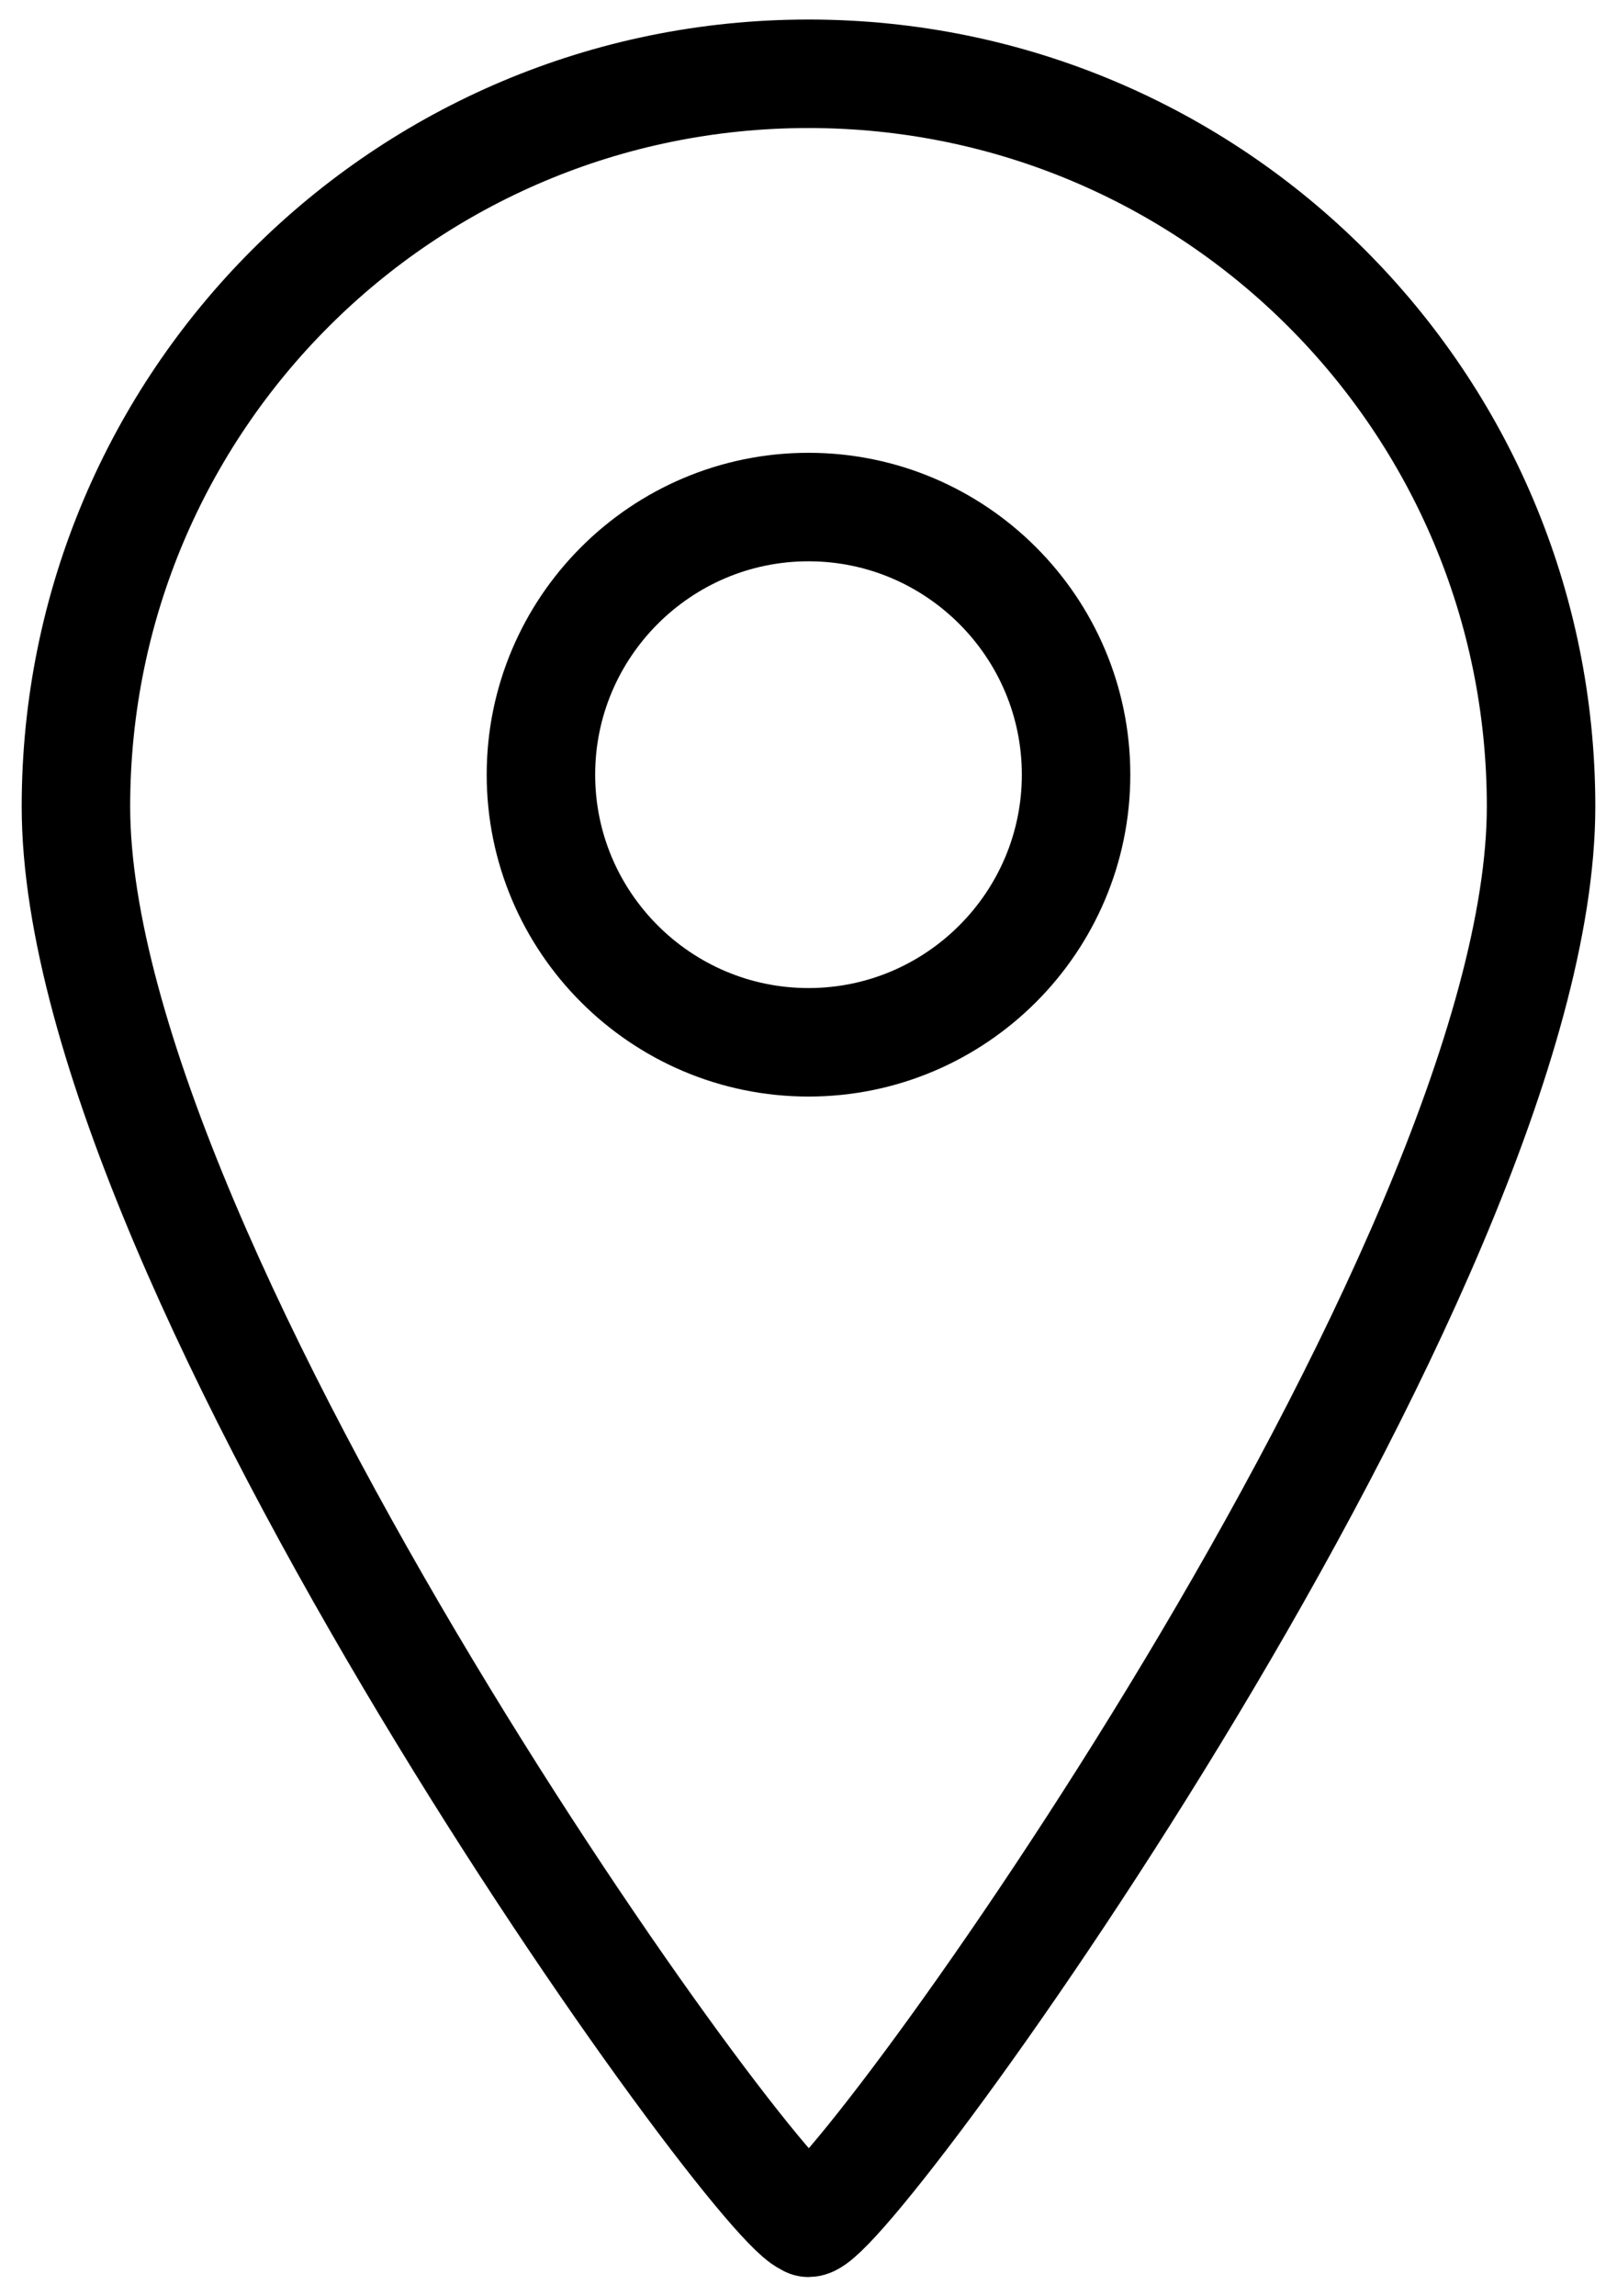 <svg xmlns="http://www.w3.org/2000/svg" xmlns:xlink="http://www.w3.org/1999/xlink" id="Layer_2" data-name="Layer 2" viewBox="0 0 22.36 31.74"><defs><style>      .cls-1, .cls-2 {        fill: none;      }      .cls-3 {        clip-path: url(#clippath);      }      .cls-2 {        stroke: #000;        stroke-linecap: round;        stroke-linejoin: round;        stroke-width: 1.5px;      }    </style><clipPath id="clippath"><rect class="cls-1" width="22.36" height="31.74"></rect></clipPath></defs><g id="Layer_1-2" data-name="Layer 1"><g id="_4" data-name=" 4"><g class="cls-3"><g id="Group_238" data-name="Group 238"><path id="Path_797" data-name="Path 797" class="cls-2" d="M11.18,30.72c-.59,0-10.13-13.18-10.13-19.57,0-5.6,4.53-10.13,10.13-10.13,5.6,0,10.13,4.53,10.13,10.13h0c0,6.4-9.54,19.58-10.13,19.58Z"></path><path id="Path_798" data-name="Path 798" class="cls-2" d="M7.48,10.71c0,2.04,1.66,3.7,3.7,3.7s3.7-1.66,3.7-3.7-1.66-3.7-3.7-3.7h0c-2.04,0-3.7,1.66-3.7,3.7Z"></path></g></g></g></g></svg>